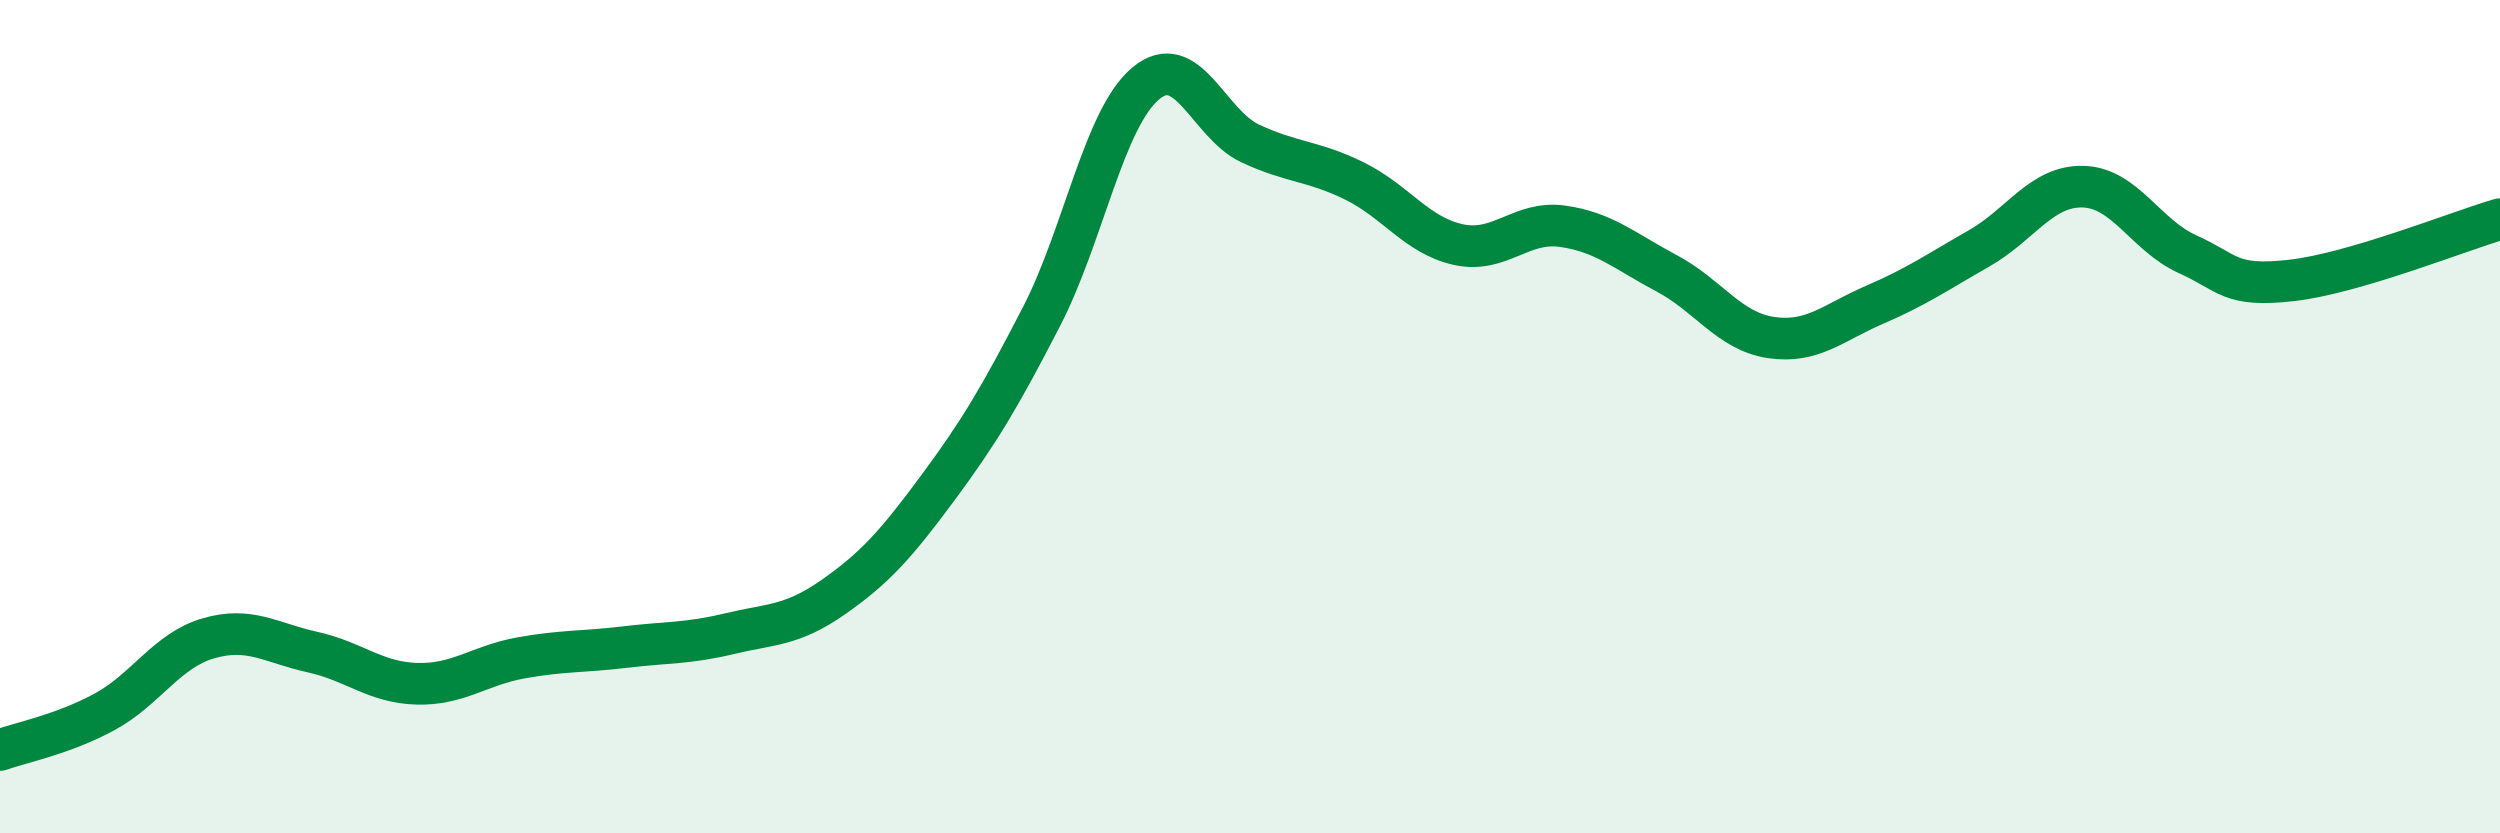 
    <svg width="60" height="20" viewBox="0 0 60 20" xmlns="http://www.w3.org/2000/svg">
      <path
        d="M 0,18 C 0.5,17.82 1.5,17.63 2.5,17.09 C 3.5,16.55 4,15.61 5,15.32 C 6,15.03 6.5,15.43 7.5,15.65 C 8.5,15.87 9,16.38 10,16.41 C 11,16.44 11.5,15.97 12.5,15.79 C 13.5,15.61 14,15.65 15,15.53 C 16,15.41 16.5,15.45 17.5,15.21 C 18.5,14.97 19,15.03 20,14.33 C 21,13.63 21.5,13.07 22.5,11.72 C 23.5,10.37 24,9.53 25,7.59 C 26,5.65 26.5,2.83 27.5,2 C 28.5,1.17 29,2.97 30,3.44 C 31,3.91 31.5,3.85 32.5,4.34 C 33.5,4.83 34,5.65 35,5.87 C 36,6.09 36.5,5.29 37.5,5.43 C 38.5,5.57 39,6.03 40,6.56 C 41,7.09 41.5,7.95 42.5,8.1 C 43.5,8.25 44,7.74 45,7.31 C 46,6.88 46.5,6.53 47.5,5.96 C 48.5,5.39 49,4.45 50,4.48 C 51,4.51 51.5,5.65 52.5,6.1 C 53.5,6.55 53.5,6.9 55,6.73 C 56.5,6.56 59,5.55 60,5.26L60 20L0 20Z"
        fill="#008740"
        opacity="0.1"
        stroke-linecap="round"
        stroke-linejoin="round"
      />
      <path
        d="M 0,18 C 0.5,17.82 1.5,17.63 2.5,17.09 C 3.5,16.55 4,15.61 5,15.32 C 6,15.03 6.5,15.43 7.5,15.65 C 8.5,15.87 9,16.38 10,16.41 C 11,16.44 11.5,15.97 12.5,15.79 C 13.5,15.61 14,15.65 15,15.53 C 16,15.41 16.5,15.45 17.5,15.21 C 18.5,14.97 19,15.03 20,14.33 C 21,13.63 21.5,13.07 22.5,11.72 C 23.5,10.37 24,9.53 25,7.59 C 26,5.65 26.5,2.83 27.5,2 C 28.5,1.17 29,2.97 30,3.44 C 31,3.91 31.5,3.85 32.5,4.34 C 33.5,4.83 34,5.65 35,5.87 C 36,6.09 36.5,5.29 37.5,5.43 C 38.5,5.57 39,6.03 40,6.56 C 41,7.09 41.5,7.95 42.5,8.1 C 43.5,8.25 44,7.74 45,7.31 C 46,6.88 46.5,6.53 47.5,5.96 C 48.5,5.39 49,4.45 50,4.48 C 51,4.51 51.5,5.65 52.5,6.1 C 53.5,6.55 53.5,6.9 55,6.73 C 56.5,6.56 59,5.55 60,5.26"
        stroke="#008740"
        stroke-width="1"
        fill="none"
        stroke-linecap="round"
        stroke-linejoin="round"
      />
    </svg>
  